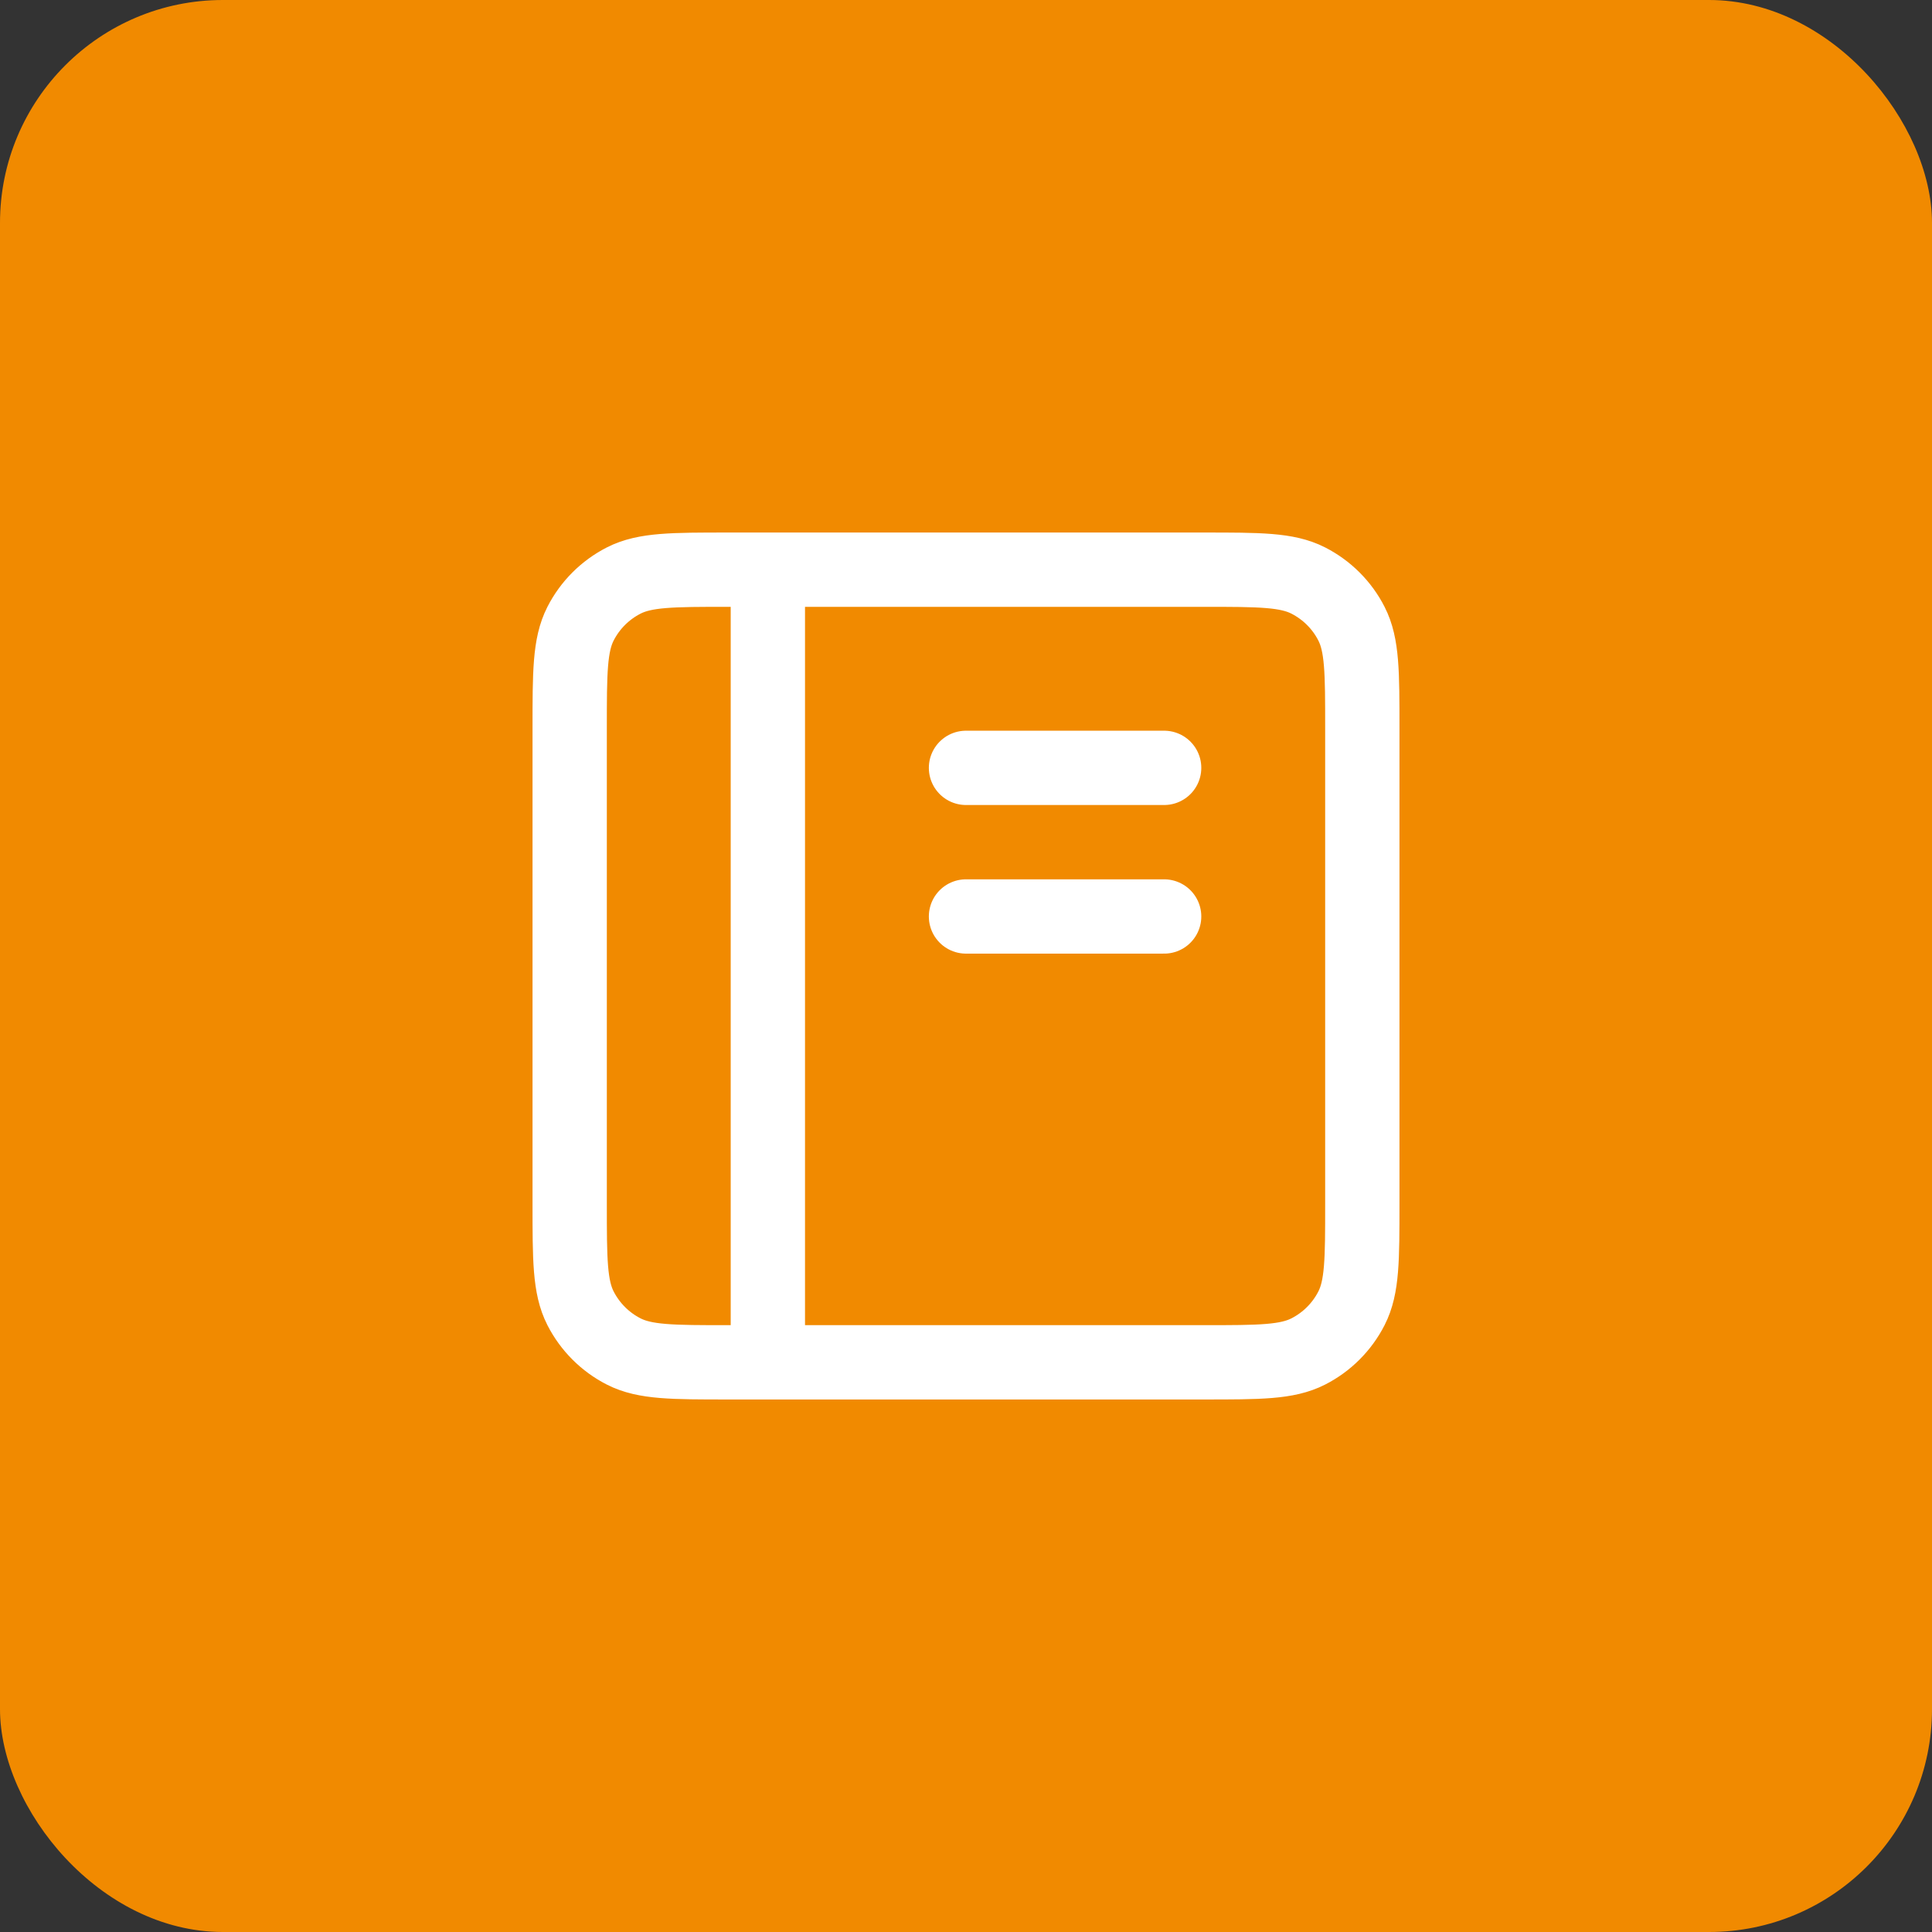 <svg width="52" height="52" viewBox="0 0 52 52" fill="none" xmlns="http://www.w3.org/2000/svg">
<rect x="0" y="0" width="52" height="52" fill="#333333" stroke="none"/>
<rect width="52" height="52" rx="6" fill="#F18A00"/>
<path d="M20.667 15.333H19.6C18.107 15.333 17.36 15.333 16.789 15.624C16.287 15.88 15.88 16.287 15.624 16.789C15.333 17.36 15.333 18.107 15.333 19.6V32.4C15.333 33.894 15.333 34.64 15.624 35.211C15.88 35.712 16.287 36.121 16.789 36.376C17.359 36.667 18.105 36.667 19.596 36.667H20.667M20.667 15.333H32.4C33.894 15.333 34.639 15.333 35.21 15.624C35.712 15.88 36.121 16.287 36.376 16.789C36.667 17.359 36.667 18.105 36.667 19.596V32.405C36.667 33.895 36.667 34.641 36.376 35.211C36.121 35.712 35.712 36.121 35.21 36.376C34.64 36.667 33.895 36.667 32.404 36.667H20.667M20.667 15.333V36.667M26 24.667H31.333M26 20.667H31.333" stroke="white" stroke-width="2" stroke-linecap="round" stroke-linejoin="round"/>
</svg>
